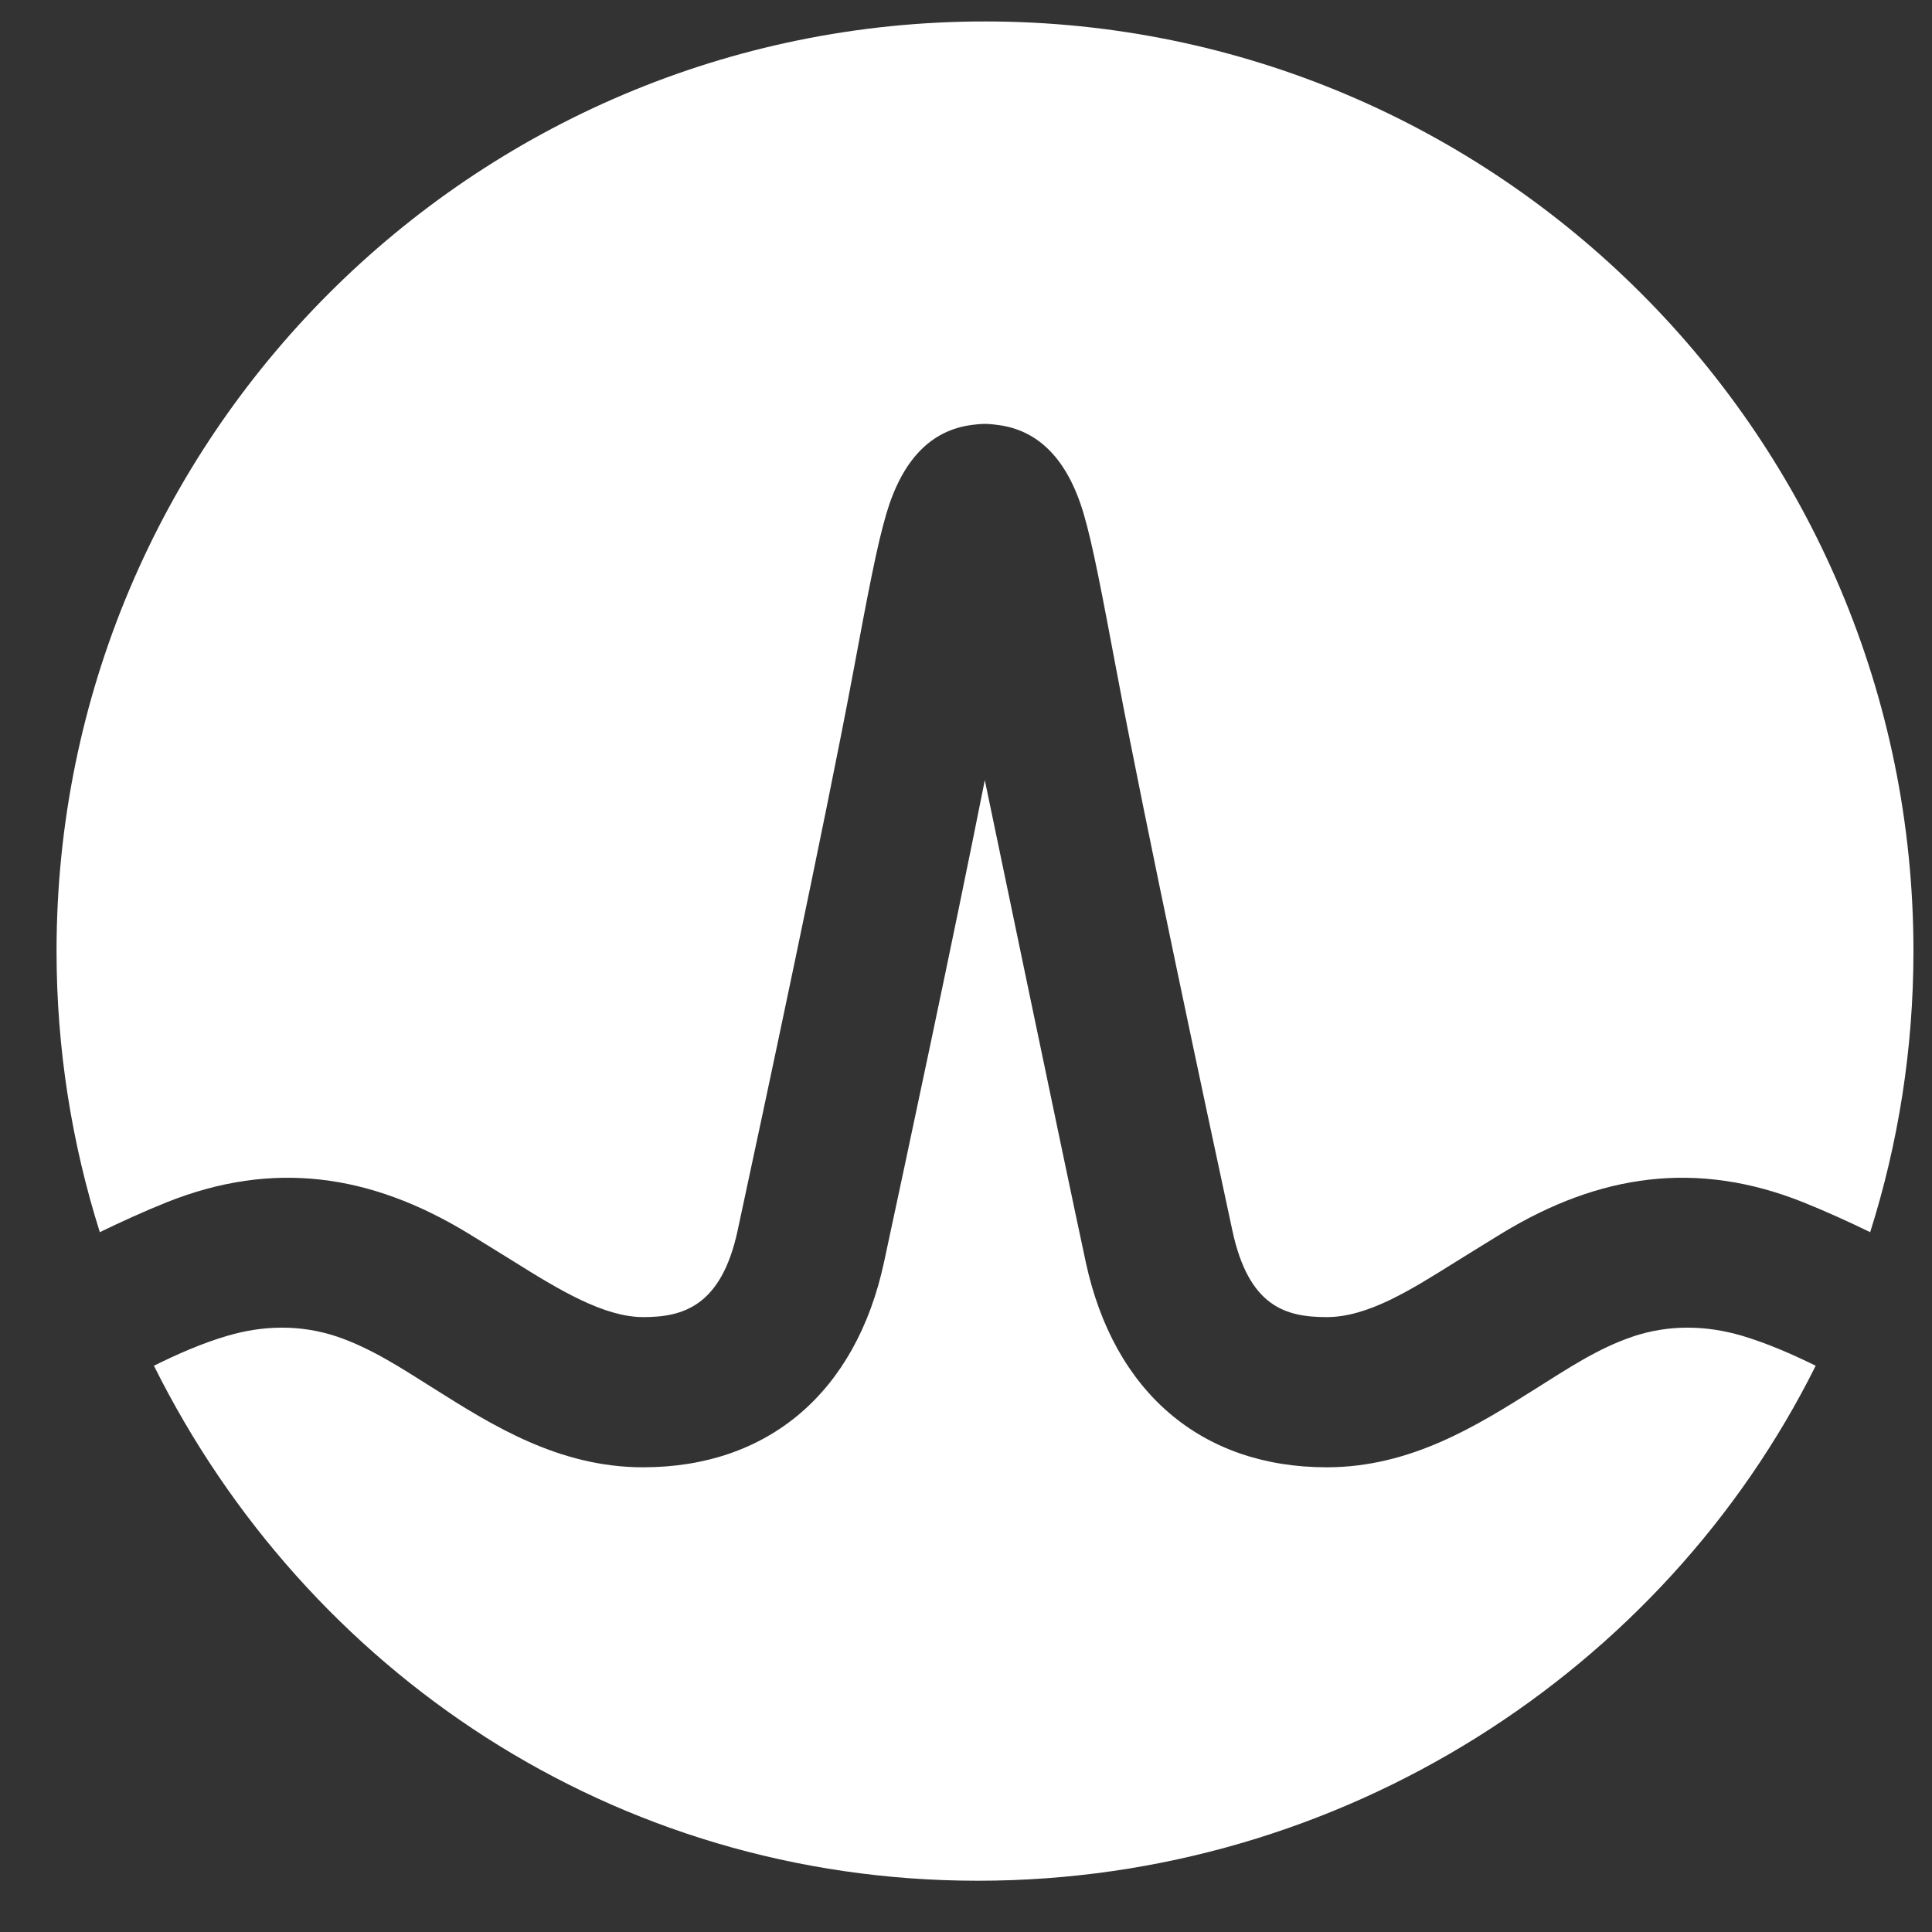 <svg width="30" height="30" viewBox="0 0 30 30" fill="none" xmlns="http://www.w3.org/2000/svg">
<rect x="0" y="0" width="30" height="30" fill="#333333" stroke="none"/>
<path d="M15.295 0.333C23.258 0.333 29.712 6.796 29.712 14.769C29.712 16.292 29.475 17.759 29.04 19.133C28.703 18.97 28.36 18.813 27.999 18.668C26.35 18.01 24.838 18.23 23.326 19.148C23.326 19.148 22.776 19.486 22.61 19.59C21.906 20.031 21.24 20.452 20.601 20.452C19.962 20.452 19.39 20.289 19.136 19.107C18.739 17.264 17.772 12.736 17.352 10.493C17.103 9.175 16.97 8.464 16.828 7.981C16.579 7.133 16.123 6.671 15.478 6.597C15.478 6.597 15.378 6.582 15.295 6.582C15.212 6.582 15.103 6.597 15.103 6.597C14.46 6.674 14.011 7.136 13.762 7.981C13.62 8.464 13.484 9.172 13.238 10.493C12.818 12.736 11.851 17.264 11.454 19.107C11.2 20.289 10.599 20.452 9.989 20.452C9.38 20.452 8.684 20.031 7.98 19.59C7.814 19.486 7.264 19.148 7.264 19.148C5.752 18.23 4.24 18.01 2.591 18.668C2.23 18.813 1.887 18.97 1.55 19.133C1.115 17.756 0.878 16.289 0.878 14.769C0.878 6.799 7.332 0.333 15.295 0.333ZM25.356 20.754C24.812 20.935 24.329 21.261 23.847 21.563C22.939 22.135 21.909 22.784 20.601 22.784C18.66 22.784 17.295 21.622 16.86 19.599C16.523 18.031 15.292 12.114 15.292 12.114C14.813 14.529 14.064 18.031 13.727 19.599C13.292 21.622 11.927 22.784 9.986 22.784C8.678 22.784 7.648 22.135 6.74 21.563C6.258 21.261 5.775 20.938 5.231 20.754C4.672 20.567 4.095 20.576 3.532 20.742C3.136 20.858 2.76 21.024 2.39 21.207C4.751 25.948 9.533 29.204 15.185 29.204C20.837 29.204 25.833 25.948 28.194 21.207C27.827 21.027 27.448 20.861 27.052 20.742C26.486 20.576 25.913 20.567 25.353 20.754" fill="white"/>
</svg>
